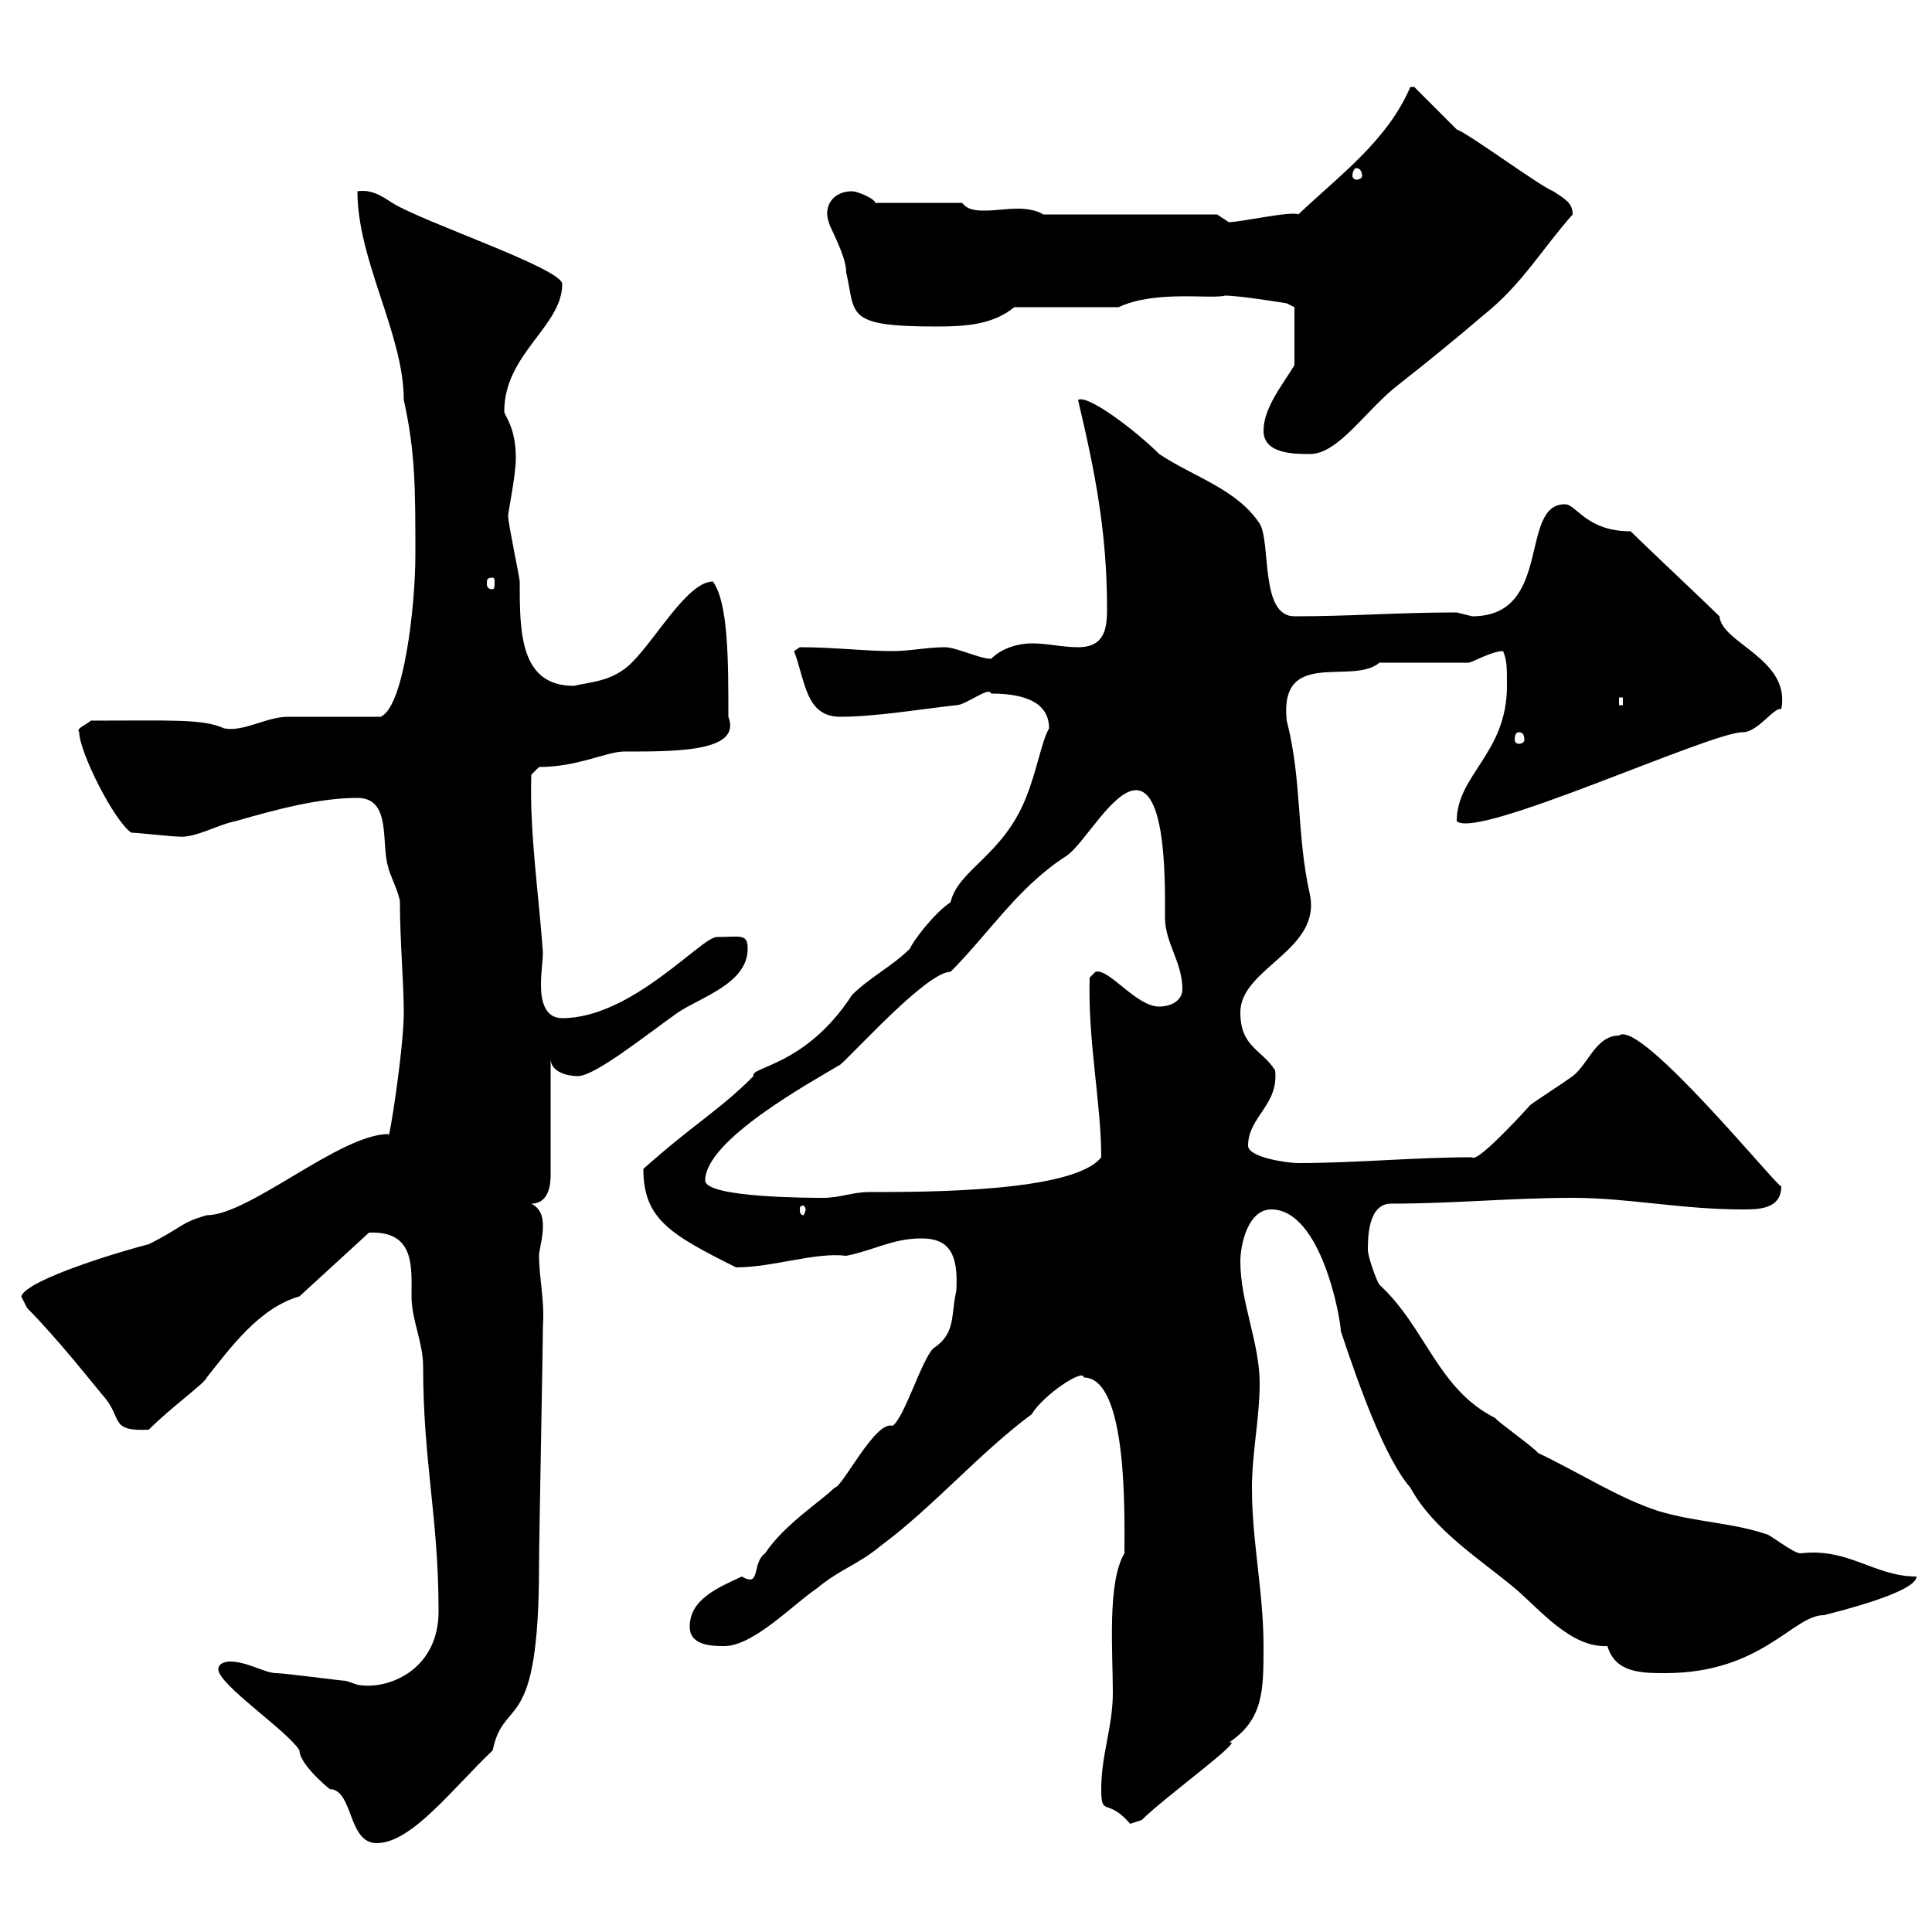 <svg xmlns="http://www.w3.org/2000/svg" xmlns:xlink="http://www.w3.org/1999/xlink" width="300" height="300"><path d="M33.90 259.20C33.90 261.60 44.70 268.80 46.50 271.80C46.50 274.20 52.20 278.70 51.30 277.80C54.90 278.10 54 286.20 58.50 286.20C63.90 286.20 70.20 277.80 76.50 271.80C78.30 263.10 83.70 270 83.70 243C83.70 239.40 84.30 209.40 84.30 205.80C84.60 202.20 83.70 198.30 83.70 195C83.70 194.10 84.30 192.30 84.30 190.50C84.30 189.60 84.30 187.80 82.50 186.90C85.50 186.90 85.50 183.30 85.50 182.40L85.50 164.40C85.50 166.50 88.20 167.10 89.70 167.10C92.40 167.10 100.20 160.80 105.30 157.20C108.90 154.80 116.10 152.70 116.10 147.30C116.10 144.90 114.90 145.50 111.30 145.50C108.90 145.50 98.10 158.10 87.30 158.10C84.60 158.10 84 155.40 84 153C84 150.90 84.30 149.10 84.30 147.90C83.70 139.20 82.20 129.30 82.50 120.30L83.70 119.10C89.70 119.10 94.20 116.70 96.90 116.70C105.30 116.70 115.20 116.70 113.10 111.30C113.10 102.60 113.10 93.60 110.70 90.30C106.80 90.30 102 99 98.10 102.90C95.10 105.90 91.50 105.90 89.10 106.50C80.70 106.50 80.70 98.10 80.70 90.30C80.70 89.70 78.90 81.30 78.90 80.10C78.90 79.50 80.10 73.80 80.10 71.10C80.10 66.30 78.30 64.50 78.30 63.90C78.30 54.90 87.30 50.70 87.30 44.10C87.30 41.70 65.70 34.50 60.90 31.50C59.10 30.30 57.60 29.40 55.50 29.70C55.50 40.50 62.70 51.90 62.70 62.10C64.50 70.20 64.50 75.90 64.50 86.10C64.50 94.20 62.70 109.80 59.10 111.30C57.30 111.30 46.50 111.30 44.70 111.30C41.40 111.30 37.80 113.70 34.80 113.10C31.50 111.60 26.70 111.90 14.10 111.90C13.50 112.50 11.70 113.10 12.30 113.70C12.30 116.70 17.70 127.50 20.40 129.30C21.30 129.30 26.70 129.90 27.60 129.90C30.30 130.20 33.60 128.10 36.60 127.50C42.90 125.70 49.50 123.90 55.50 123.90C60.90 123.90 59.10 131.10 60.30 134.70C60.30 135.30 62.10 138.90 62.10 140.10C62.10 146.10 62.70 152.70 62.70 157.20C62.70 162.90 60.30 178.20 60.30 176.10C52.80 176.10 38.70 188.70 32.10 188.70C27.90 189.90 28.50 190.50 23.10 193.20C19.50 194.10 4.20 198.60 3.30 201.30C3.30 201.30 4.20 203.10 4.20 203.10C8.70 207.60 14.40 214.80 15.90 216.60C19.20 220.20 16.80 222.30 23.10 222C26.70 218.40 31.80 214.80 32.10 213.90C35.70 209.40 40.20 203.10 46.50 201.30L57.30 191.40C64.50 191.10 63.90 196.80 63.90 201.30C63.90 204.90 65.70 208.50 65.70 212.10C65.70 227.10 68.10 235.50 68.10 250.20C68.10 259.50 60 262.50 55.50 261.60C55.50 261.60 53.70 261 53.70 261C53.10 261 44.10 259.80 42.90 259.80C41.10 259.80 38.40 258 35.70 258C35.70 258 33.90 258 33.90 259.20ZM171 277.80C171 282.30 171.90 279 175.50 283.20C175.50 283.20 177.30 282.60 177.30 282.60C180.90 279 193.80 269.70 190.80 270.60C196.20 267 196.20 262.50 196.20 255.60C196.20 247.20 194.40 239.40 194.40 231C194.40 225.60 195.60 220.20 195.60 214.80C195.60 208.50 192.60 202.20 192.60 195.90C192.60 193.20 193.80 187.80 197.40 187.80C205.20 187.80 208.20 204.90 208.20 206.70C211.20 215.70 215.10 226.50 219 231C222.60 237.60 229.80 242.10 235.20 246.60C239.10 249.90 243.90 255.90 249.60 255.60C250.80 259.80 255 259.80 258.60 259.80C273.60 259.80 278.40 250.80 283.20 250.80C285.60 250.20 297.60 247.20 297.60 244.80C291 244.80 287.10 240.30 279.60 241.20C278.40 241.20 274.80 238.20 274.20 238.20C268.80 236.40 263.40 236.40 257.40 234.60C251.10 232.50 245.70 228.90 238.80 225.60C238.50 225 232.20 220.50 232.20 220.20C223.20 215.70 221.40 206.10 214.20 199.50C213.60 198.60 212.40 195 212.40 194.10C212.40 192.30 212.40 186.90 216 186.90C225.90 186.90 234.60 186 244.20 186C252.90 186 261 187.80 270.60 187.80C273 187.80 276.60 187.80 276.60 184.20C276.60 185.10 254.70 158.10 251.40 160.80C247.80 160.80 246.60 165.30 244.20 167.10C243 168 238.80 170.70 237.60 171.60C235.20 174.30 229.20 180.60 228.60 179.70C219.60 179.70 210.60 180.60 201.60 180.60C199.80 180.60 193.80 179.70 193.80 177.90C193.80 173.40 198.60 171.60 198 166.20C195.90 162.90 192.60 162.60 192.60 157.20C192.60 150.30 205.20 147.60 203.40 138.90C201.30 129.60 202.20 121.20 199.80 111.90C198.60 100.50 210 106.50 214.20 102.90C216 102.90 226.20 102.90 228 102.90C228.60 102.90 231.60 101.10 233.40 101.10C234 102.60 234 103.50 234 106.50C234 117 226.20 120.30 226.20 127.50C229.20 130.50 265.50 113.70 270.60 113.70C273 113.70 275.40 109.80 276.60 110.10C278.10 102.30 267.30 99.90 267 95.70C265.20 93.90 255 84.30 253.20 82.50C246.30 82.50 244.80 78.30 243 78.30C235.80 78.30 241.20 95.70 228.60 95.70C228.60 95.70 226.20 95.10 226.20 95.10C216.90 95.10 210 95.70 201 95.70C195.60 95.70 197.40 84.30 195.60 81.30C192 75.90 185.40 74.10 180 70.50C176.40 66.90 168.90 61.20 167.40 62.10C170.10 73.50 171.90 82.80 171.90 94.50C171.90 97.50 171.60 100.50 167.40 100.50C165 100.50 162.60 99.90 160.20 99.90C158.40 99.90 155.70 100.50 153.90 102.30C152.10 102.30 148.50 100.50 146.70 100.50C144 100.50 141.30 101.10 138.60 101.10C134.10 101.10 129.60 100.50 124.20 100.50C124.20 100.50 123.30 101.10 123.30 101.10C125.10 105.90 125.10 111.30 130.50 111.30C135.90 111.30 143.10 110.10 148.50 109.50C150 109.50 153.60 106.50 153.90 107.70C157.50 107.70 162.90 108.30 162.90 113.10C161.70 115.20 161.10 119.40 159.30 123.90C155.70 132.90 148.80 135 147.60 140.10C144.90 141.90 141.60 146.40 141.30 147.30C138.60 150 135 151.80 132.30 154.50C125.10 165.60 116.40 165.60 117 167.10C111.60 172.50 108 174.30 99.90 181.50C99.90 189.30 104.10 191.70 114.30 196.80C120 196.80 126.60 194.40 131.40 195C135.90 194.10 138.60 192.30 143.10 192.30C147.60 192.30 148.80 195 148.50 200.40C147.60 204.30 148.50 207 144.90 209.40C143.10 211.20 140.40 220.20 138.60 221.40C135.90 220.50 130.80 231 129.60 231C127.50 233.10 121.80 236.70 118.80 241.20C116.70 242.70 118.20 246.60 115.20 244.80C111.30 246.60 107.10 248.40 107.10 252.60C107.10 255.60 110.70 255.60 112.50 255.60C117 255.60 123.30 249 126.90 246.60C130.50 243.60 133.20 243 136.80 240C144.90 234 152.10 225.60 160.20 219.60C162 216.60 168.30 212.40 168.30 213.90C175.20 213.90 174.60 235.80 174.60 241.20C171.90 245.70 172.80 256.50 172.80 262.80C172.80 268.20 171 272.40 171 277.80ZM125.10 187.80C125.10 188.10 124.80 188.70 124.80 188.70C124.20 188.70 124.20 188.10 124.20 187.80C124.20 187.50 124.20 187.20 124.80 187.20C124.80 187.20 125.10 187.50 125.10 187.80ZM109.50 183.30C109.50 177 126 168 130.50 165.30C133.20 162.90 144 150.90 147.60 150.90C153.60 144.90 158.10 137.70 165.60 132.90C168.30 131.10 172.80 122.70 176.40 122.70C181.20 122.70 180.90 137.70 180.90 142.50C180.90 146.40 183.60 149.40 183.60 153.60C183.60 155.40 181.80 156.30 180 156.30C176.40 156.30 172.20 150.30 170.10 150.90L169.20 151.80C168.90 161.70 171 171.30 171 179.70C166.80 185.10 144 185.10 135 185.10C132.30 185.10 130.50 186 127.80 186C126 186 109.50 186 109.50 183.30ZM235.80 113.70C236.40 113.70 236.70 114 236.70 114.90C236.70 115.20 236.40 115.50 235.80 115.50C235.50 115.50 235.20 115.20 235.20 114.90C235.20 114 235.50 113.70 235.80 113.70ZM251.40 108.30L252 108.30L252 109.50L251.40 109.50ZM76.50 89.70C76.80 89.70 76.80 90 76.80 90.60C76.80 90.90 76.80 91.50 76.50 91.50C75.60 91.50 75.60 90.90 75.60 90.60C75.60 90 75.60 89.70 76.50 89.70ZM196.20 66.90C196.20 70.50 201 70.50 203.40 70.50C207.90 70.50 212.10 63.60 217.20 59.70C221.40 56.40 226.20 52.50 230.40 48.90C236.40 44.10 239.40 38.70 244.20 33.30C244.20 31.50 243 30.90 241.20 29.70C239.40 29.10 228 20.70 226.20 20.10C225 18.90 220.80 14.70 219.60 13.50L219 13.50C215.40 21.90 207.90 27.30 201.60 33.30C200.70 32.70 192.60 34.50 190.80 34.50C190.80 34.50 189 33.30 189 33.30L162 33.30C161.10 32.70 159.60 32.40 158.10 32.40C156.30 32.40 154.50 32.70 153 32.70C151.80 32.70 150.30 32.70 149.40 31.50L135.90 31.50C135.90 30.90 133.20 29.70 132.30 29.70C129.30 29.70 127.80 32.10 128.70 34.50C128.70 35.10 131.40 39.60 131.40 42.30C132.90 48.90 131.10 50.70 145.50 50.70C150 50.70 154.20 50.40 157.50 47.70L173.70 47.70C179.40 45 188.10 46.50 190.20 45.90C192.60 45.90 199.80 47.10 199.80 47.10L201 47.70L201 56.70C199.20 59.70 196.20 63.30 196.20 66.90ZM210.60 26.10C211.20 26.10 211.50 26.70 211.50 27.30C211.50 27.60 211.20 27.90 210.60 27.90C210.30 27.90 210 27.60 210 27.30C210 26.70 210.30 26.10 210.60 26.10Z"/></svg>